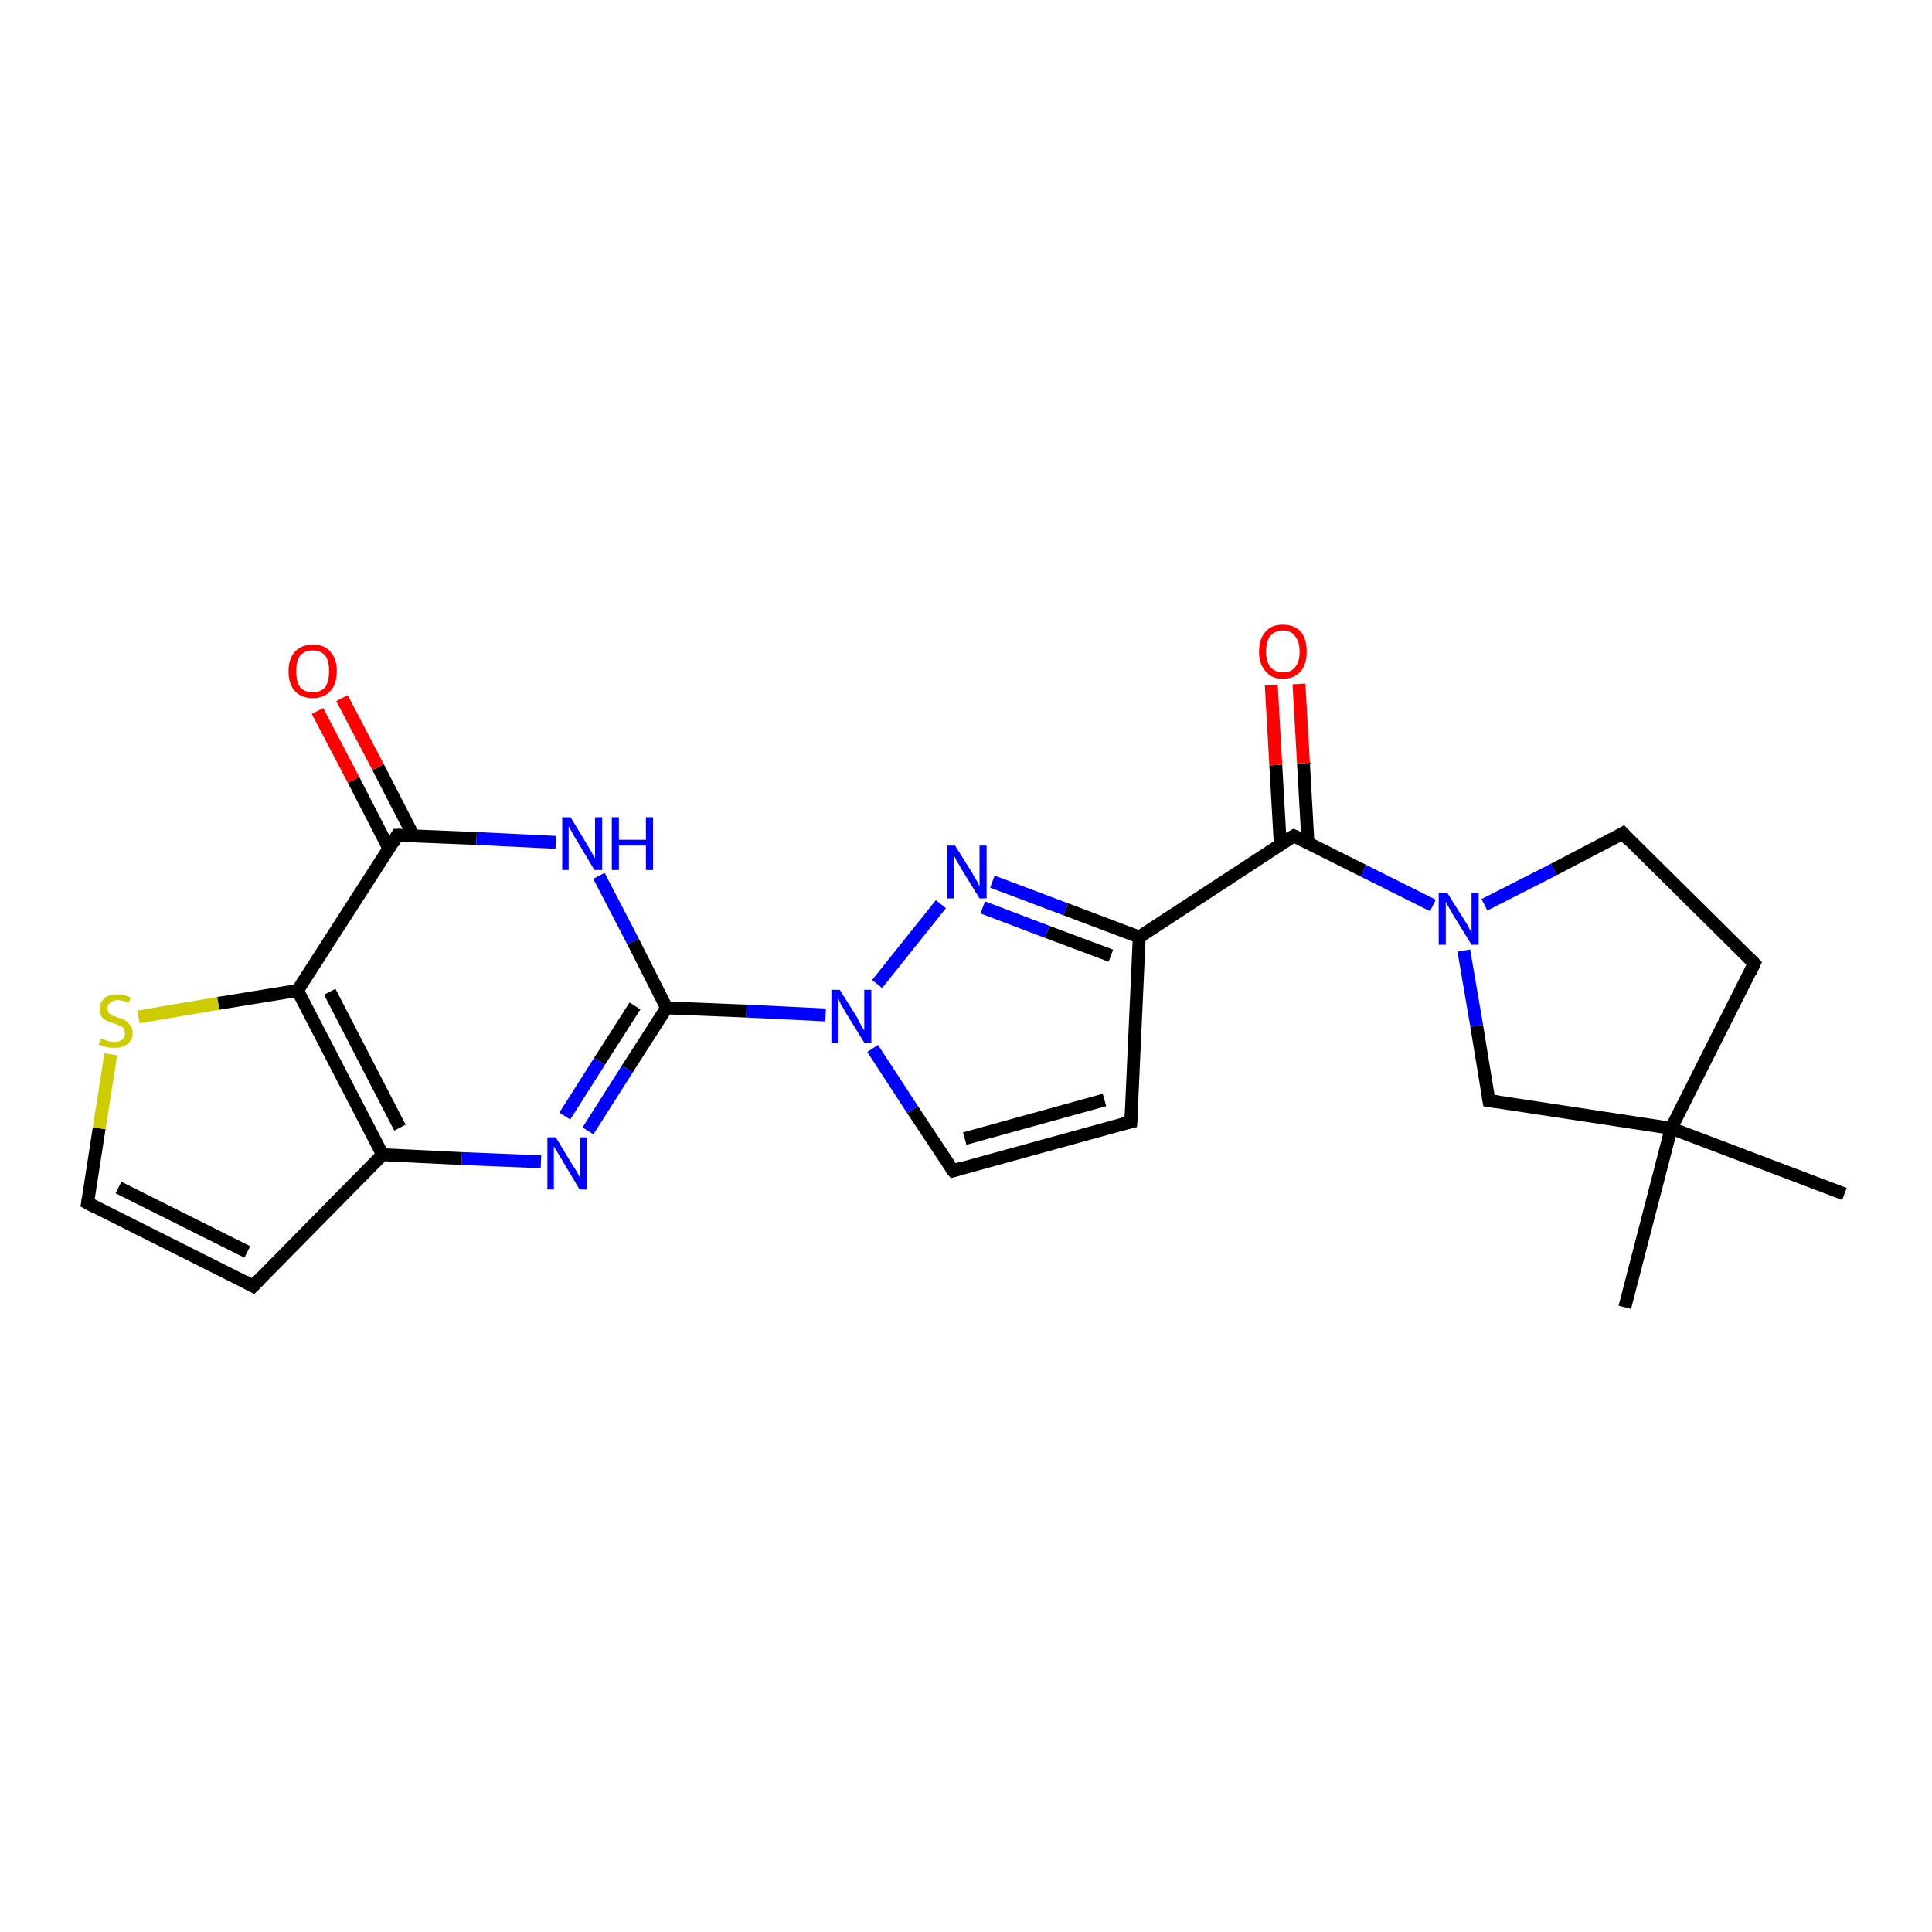 <?xml version='1.0' encoding='iso-8859-1'?>
<svg version='1.1' baseProfile='full'
              xmlns='http://www.w3.org/2000/svg'
                      xmlns:rdkit='http://www.rdkit.org/xml'
                      xmlns:xlink='http://www.w3.org/1999/xlink'
                  xml:space='preserve'
width='300px' height='300px' viewBox='0 0 300 300'>
<!-- END OF HEADER -->
<rect style='opacity:1.0;fill:#FFFFFF;stroke:none' width='300.0' height='300.0' x='0.0' y='0.0'> </rect>
<path class='bond-0 atom-0 atom-1' d='M 286.4,185.4 L 259.5,175.2' style='fill:none;fill-rule:evenodd;stroke:#000000;stroke-width:2.0px;stroke-linecap:butt;stroke-linejoin:miter;stroke-opacity:1' />
<path class='bond-1 atom-1 atom-2' d='M 259.5,175.2 L 252.3,203.0' style='fill:none;fill-rule:evenodd;stroke:#000000;stroke-width:2.0px;stroke-linecap:butt;stroke-linejoin:miter;stroke-opacity:1' />
<path class='bond-2 atom-1 atom-3' d='M 259.5,175.2 L 272.4,149.6' style='fill:none;fill-rule:evenodd;stroke:#000000;stroke-width:2.0px;stroke-linecap:butt;stroke-linejoin:miter;stroke-opacity:1' />
<path class='bond-3 atom-3 atom-4' d='M 272.4,149.6 L 252.0,129.4' style='fill:none;fill-rule:evenodd;stroke:#000000;stroke-width:2.0px;stroke-linecap:butt;stroke-linejoin:miter;stroke-opacity:1' />
<path class='bond-4 atom-4 atom-5' d='M 252.0,129.4 L 241.3,135.0' style='fill:none;fill-rule:evenodd;stroke:#000000;stroke-width:2.0px;stroke-linecap:butt;stroke-linejoin:miter;stroke-opacity:1' />
<path class='bond-4 atom-4 atom-5' d='M 241.3,135.0 L 230.5,140.5' style='fill:none;fill-rule:evenodd;stroke:#0000FF;stroke-width:2.0px;stroke-linecap:butt;stroke-linejoin:miter;stroke-opacity:1' />
<path class='bond-5 atom-5 atom-6' d='M 222.5,140.6 L 211.7,135.2' style='fill:none;fill-rule:evenodd;stroke:#0000FF;stroke-width:2.0px;stroke-linecap:butt;stroke-linejoin:miter;stroke-opacity:1' />
<path class='bond-5 atom-5 atom-6' d='M 211.7,135.2 L 200.9,129.8' style='fill:none;fill-rule:evenodd;stroke:#000000;stroke-width:2.0px;stroke-linecap:butt;stroke-linejoin:miter;stroke-opacity:1' />
<path class='bond-6 atom-6 atom-7' d='M 203.1,130.9 L 202.4,118.5' style='fill:none;fill-rule:evenodd;stroke:#000000;stroke-width:2.0px;stroke-linecap:butt;stroke-linejoin:miter;stroke-opacity:1' />
<path class='bond-6 atom-6 atom-7' d='M 202.4,118.5 L 201.7,106.2' style='fill:none;fill-rule:evenodd;stroke:#FF0000;stroke-width:2.0px;stroke-linecap:butt;stroke-linejoin:miter;stroke-opacity:1' />
<path class='bond-6 atom-6 atom-7' d='M 198.8,131.1 L 198.1,118.8' style='fill:none;fill-rule:evenodd;stroke:#000000;stroke-width:2.0px;stroke-linecap:butt;stroke-linejoin:miter;stroke-opacity:1' />
<path class='bond-6 atom-6 atom-7' d='M 198.1,118.8 L 197.4,106.4' style='fill:none;fill-rule:evenodd;stroke:#FF0000;stroke-width:2.0px;stroke-linecap:butt;stroke-linejoin:miter;stroke-opacity:1' />
<path class='bond-7 atom-6 atom-8' d='M 200.9,129.8 L 176.9,145.5' style='fill:none;fill-rule:evenodd;stroke:#000000;stroke-width:2.0px;stroke-linecap:butt;stroke-linejoin:miter;stroke-opacity:1' />
<path class='bond-8 atom-8 atom-9' d='M 176.9,145.5 L 175.6,174.2' style='fill:none;fill-rule:evenodd;stroke:#000000;stroke-width:2.0px;stroke-linecap:butt;stroke-linejoin:miter;stroke-opacity:1' />
<path class='bond-9 atom-9 atom-10' d='M 175.6,174.2 L 148.0,181.8' style='fill:none;fill-rule:evenodd;stroke:#000000;stroke-width:2.0px;stroke-linecap:butt;stroke-linejoin:miter;stroke-opacity:1' />
<path class='bond-9 atom-9 atom-10' d='M 171.5,170.8 L 149.8,176.8' style='fill:none;fill-rule:evenodd;stroke:#000000;stroke-width:2.0px;stroke-linecap:butt;stroke-linejoin:miter;stroke-opacity:1' />
<path class='bond-10 atom-10 atom-11' d='M 148.0,181.8 L 141.7,172.3' style='fill:none;fill-rule:evenodd;stroke:#000000;stroke-width:2.0px;stroke-linecap:butt;stroke-linejoin:miter;stroke-opacity:1' />
<path class='bond-10 atom-10 atom-11' d='M 141.7,172.3 L 135.5,162.8' style='fill:none;fill-rule:evenodd;stroke:#0000FF;stroke-width:2.0px;stroke-linecap:butt;stroke-linejoin:miter;stroke-opacity:1' />
<path class='bond-11 atom-11 atom-12' d='M 128.2,157.6 L 115.9,157.0' style='fill:none;fill-rule:evenodd;stroke:#0000FF;stroke-width:2.0px;stroke-linecap:butt;stroke-linejoin:miter;stroke-opacity:1' />
<path class='bond-11 atom-11 atom-12' d='M 115.9,157.0 L 103.5,156.5' style='fill:none;fill-rule:evenodd;stroke:#000000;stroke-width:2.0px;stroke-linecap:butt;stroke-linejoin:miter;stroke-opacity:1' />
<path class='bond-12 atom-12 atom-13' d='M 103.5,156.5 L 97.4,166.0' style='fill:none;fill-rule:evenodd;stroke:#000000;stroke-width:2.0px;stroke-linecap:butt;stroke-linejoin:miter;stroke-opacity:1' />
<path class='bond-12 atom-12 atom-13' d='M 97.4,166.0 L 91.3,175.6' style='fill:none;fill-rule:evenodd;stroke:#0000FF;stroke-width:2.0px;stroke-linecap:butt;stroke-linejoin:miter;stroke-opacity:1' />
<path class='bond-12 atom-12 atom-13' d='M 98.6,156.2 L 93.1,164.8' style='fill:none;fill-rule:evenodd;stroke:#000000;stroke-width:2.0px;stroke-linecap:butt;stroke-linejoin:miter;stroke-opacity:1' />
<path class='bond-12 atom-12 atom-13' d='M 93.1,164.8 L 87.7,173.3' style='fill:none;fill-rule:evenodd;stroke:#0000FF;stroke-width:2.0px;stroke-linecap:butt;stroke-linejoin:miter;stroke-opacity:1' />
<path class='bond-13 atom-13 atom-14' d='M 84.0,180.4 L 71.7,179.9' style='fill:none;fill-rule:evenodd;stroke:#0000FF;stroke-width:2.0px;stroke-linecap:butt;stroke-linejoin:miter;stroke-opacity:1' />
<path class='bond-13 atom-13 atom-14' d='M 71.7,179.9 L 59.4,179.3' style='fill:none;fill-rule:evenodd;stroke:#000000;stroke-width:2.0px;stroke-linecap:butt;stroke-linejoin:miter;stroke-opacity:1' />
<path class='bond-14 atom-14 atom-15' d='M 59.4,179.3 L 39.3,199.7' style='fill:none;fill-rule:evenodd;stroke:#000000;stroke-width:2.0px;stroke-linecap:butt;stroke-linejoin:miter;stroke-opacity:1' />
<path class='bond-15 atom-15 atom-16' d='M 39.3,199.7 L 13.6,186.8' style='fill:none;fill-rule:evenodd;stroke:#000000;stroke-width:2.0px;stroke-linecap:butt;stroke-linejoin:miter;stroke-opacity:1' />
<path class='bond-15 atom-15 atom-16' d='M 38.4,194.4 L 18.4,184.4' style='fill:none;fill-rule:evenodd;stroke:#000000;stroke-width:2.0px;stroke-linecap:butt;stroke-linejoin:miter;stroke-opacity:1' />
<path class='bond-16 atom-16 atom-17' d='M 13.6,186.8 L 15.4,175.2' style='fill:none;fill-rule:evenodd;stroke:#000000;stroke-width:2.0px;stroke-linecap:butt;stroke-linejoin:miter;stroke-opacity:1' />
<path class='bond-16 atom-16 atom-17' d='M 15.4,175.2 L 17.2,163.7' style='fill:none;fill-rule:evenodd;stroke:#CCCC00;stroke-width:2.0px;stroke-linecap:butt;stroke-linejoin:miter;stroke-opacity:1' />
<path class='bond-17 atom-17 atom-18' d='M 21.5,157.9 L 33.9,155.8' style='fill:none;fill-rule:evenodd;stroke:#CCCC00;stroke-width:2.0px;stroke-linecap:butt;stroke-linejoin:miter;stroke-opacity:1' />
<path class='bond-17 atom-17 atom-18' d='M 33.9,155.8 L 46.2,153.8' style='fill:none;fill-rule:evenodd;stroke:#000000;stroke-width:2.0px;stroke-linecap:butt;stroke-linejoin:miter;stroke-opacity:1' />
<path class='bond-18 atom-18 atom-19' d='M 46.2,153.8 L 61.7,129.7' style='fill:none;fill-rule:evenodd;stroke:#000000;stroke-width:2.0px;stroke-linecap:butt;stroke-linejoin:miter;stroke-opacity:1' />
<path class='bond-19 atom-19 atom-20' d='M 64.2,129.8 L 58.7,119.1' style='fill:none;fill-rule:evenodd;stroke:#000000;stroke-width:2.0px;stroke-linecap:butt;stroke-linejoin:miter;stroke-opacity:1' />
<path class='bond-19 atom-19 atom-20' d='M 58.7,119.1 L 53.1,108.4' style='fill:none;fill-rule:evenodd;stroke:#FF0000;stroke-width:2.0px;stroke-linecap:butt;stroke-linejoin:miter;stroke-opacity:1' />
<path class='bond-19 atom-19 atom-20' d='M 60.4,131.8 L 54.9,121.1' style='fill:none;fill-rule:evenodd;stroke:#000000;stroke-width:2.0px;stroke-linecap:butt;stroke-linejoin:miter;stroke-opacity:1' />
<path class='bond-19 atom-19 atom-20' d='M 54.9,121.1 L 49.3,110.4' style='fill:none;fill-rule:evenodd;stroke:#FF0000;stroke-width:2.0px;stroke-linecap:butt;stroke-linejoin:miter;stroke-opacity:1' />
<path class='bond-20 atom-19 atom-21' d='M 61.7,129.7 L 74.0,130.2' style='fill:none;fill-rule:evenodd;stroke:#000000;stroke-width:2.0px;stroke-linecap:butt;stroke-linejoin:miter;stroke-opacity:1' />
<path class='bond-20 atom-19 atom-21' d='M 74.0,130.2 L 86.3,130.8' style='fill:none;fill-rule:evenodd;stroke:#0000FF;stroke-width:2.0px;stroke-linecap:butt;stroke-linejoin:miter;stroke-opacity:1' />
<path class='bond-21 atom-11 atom-22' d='M 136.2,152.8 L 146.1,140.4' style='fill:none;fill-rule:evenodd;stroke:#0000FF;stroke-width:2.0px;stroke-linecap:butt;stroke-linejoin:miter;stroke-opacity:1' />
<path class='bond-22 atom-5 atom-23' d='M 227.3,147.6 L 229.3,159.3' style='fill:none;fill-rule:evenodd;stroke:#0000FF;stroke-width:2.0px;stroke-linecap:butt;stroke-linejoin:miter;stroke-opacity:1' />
<path class='bond-22 atom-5 atom-23' d='M 229.3,159.3 L 231.2,170.9' style='fill:none;fill-rule:evenodd;stroke:#000000;stroke-width:2.0px;stroke-linecap:butt;stroke-linejoin:miter;stroke-opacity:1' />
<path class='bond-23 atom-23 atom-1' d='M 231.2,170.9 L 259.5,175.2' style='fill:none;fill-rule:evenodd;stroke:#000000;stroke-width:2.0px;stroke-linecap:butt;stroke-linejoin:miter;stroke-opacity:1' />
<path class='bond-24 atom-22 atom-8' d='M 154.1,136.9 L 165.5,141.2' style='fill:none;fill-rule:evenodd;stroke:#0000FF;stroke-width:2.0px;stroke-linecap:butt;stroke-linejoin:miter;stroke-opacity:1' />
<path class='bond-24 atom-22 atom-8' d='M 165.5,141.2 L 176.9,145.5' style='fill:none;fill-rule:evenodd;stroke:#000000;stroke-width:2.0px;stroke-linecap:butt;stroke-linejoin:miter;stroke-opacity:1' />
<path class='bond-24 atom-22 atom-8' d='M 152.6,140.9 L 162.6,144.7' style='fill:none;fill-rule:evenodd;stroke:#0000FF;stroke-width:2.0px;stroke-linecap:butt;stroke-linejoin:miter;stroke-opacity:1' />
<path class='bond-24 atom-22 atom-8' d='M 162.6,144.7 L 172.5,148.4' style='fill:none;fill-rule:evenodd;stroke:#000000;stroke-width:2.0px;stroke-linecap:butt;stroke-linejoin:miter;stroke-opacity:1' />
<path class='bond-25 atom-21 atom-12' d='M 93.0,136.0 L 98.3,146.2' style='fill:none;fill-rule:evenodd;stroke:#0000FF;stroke-width:2.0px;stroke-linecap:butt;stroke-linejoin:miter;stroke-opacity:1' />
<path class='bond-25 atom-21 atom-12' d='M 98.3,146.2 L 103.5,156.5' style='fill:none;fill-rule:evenodd;stroke:#000000;stroke-width:2.0px;stroke-linecap:butt;stroke-linejoin:miter;stroke-opacity:1' />
<path class='bond-26 atom-18 atom-14' d='M 46.2,153.8 L 59.4,179.3' style='fill:none;fill-rule:evenodd;stroke:#000000;stroke-width:2.0px;stroke-linecap:butt;stroke-linejoin:miter;stroke-opacity:1' />
<path class='bond-26 atom-18 atom-14' d='M 51.2,154.0 L 62.1,175.1' style='fill:none;fill-rule:evenodd;stroke:#000000;stroke-width:2.0px;stroke-linecap:butt;stroke-linejoin:miter;stroke-opacity:1' />
<path d='M 271.8,150.9 L 272.4,149.6 L 271.4,148.6' style='fill:none;stroke:#000000;stroke-width:2.0px;stroke-linecap:butt;stroke-linejoin:miter;stroke-opacity:1;' />
<path d='M 253.0,130.5 L 252.0,129.4 L 251.5,129.7' style='fill:none;stroke:#000000;stroke-width:2.0px;stroke-linecap:butt;stroke-linejoin:miter;stroke-opacity:1;' />
<path d='M 201.4,130.0 L 200.9,129.8 L 199.7,130.5' style='fill:none;stroke:#000000;stroke-width:2.0px;stroke-linecap:butt;stroke-linejoin:miter;stroke-opacity:1;' />
<path d='M 175.7,172.7 L 175.6,174.2 L 174.2,174.5' style='fill:none;stroke:#000000;stroke-width:2.0px;stroke-linecap:butt;stroke-linejoin:miter;stroke-opacity:1;' />
<path d='M 149.3,181.4 L 148.0,181.8 L 147.6,181.3' style='fill:none;stroke:#000000;stroke-width:2.0px;stroke-linecap:butt;stroke-linejoin:miter;stroke-opacity:1;' />
<path d='M 40.3,198.7 L 39.3,199.7 L 38.0,199.0' style='fill:none;stroke:#000000;stroke-width:2.0px;stroke-linecap:butt;stroke-linejoin:miter;stroke-opacity:1;' />
<path d='M 14.9,187.5 L 13.6,186.8 L 13.7,186.2' style='fill:none;stroke:#000000;stroke-width:2.0px;stroke-linecap:butt;stroke-linejoin:miter;stroke-opacity:1;' />
<path d='M 61.0,130.9 L 61.7,129.7 L 62.3,129.7' style='fill:none;stroke:#000000;stroke-width:2.0px;stroke-linecap:butt;stroke-linejoin:miter;stroke-opacity:1;' />
<path d='M 231.1,170.3 L 231.2,170.9 L 232.6,171.1' style='fill:none;stroke:#000000;stroke-width:2.0px;stroke-linecap:butt;stroke-linejoin:miter;stroke-opacity:1;' />
<path class='atom-5' d='M 224.7 138.6
L 227.4 142.9
Q 227.7 143.3, 228.1 144.1
Q 228.5 144.8, 228.5 144.9
L 228.5 138.6
L 229.6 138.6
L 229.6 146.7
L 228.5 146.7
L 225.6 142.0
Q 225.3 141.4, 224.9 140.8
Q 224.6 140.2, 224.5 140.0
L 224.5 146.7
L 223.4 146.7
L 223.4 138.6
L 224.7 138.6
' fill='#0000FF'/>
<path class='atom-7' d='M 195.5 101.2
Q 195.5 99.2, 196.5 98.1
Q 197.4 97.0, 199.2 97.0
Q 201.0 97.0, 202.0 98.1
Q 202.9 99.2, 202.9 101.2
Q 202.9 103.1, 202.0 104.2
Q 201.0 105.4, 199.2 105.4
Q 197.4 105.4, 196.5 104.2
Q 195.5 103.1, 195.5 101.2
M 199.2 104.4
Q 200.5 104.4, 201.1 103.6
Q 201.8 102.8, 201.8 101.2
Q 201.8 99.6, 201.1 98.8
Q 200.5 97.9, 199.2 97.9
Q 198.0 97.9, 197.3 98.7
Q 196.6 99.5, 196.6 101.2
Q 196.6 102.8, 197.3 103.6
Q 198.0 104.4, 199.2 104.4
' fill='#FF0000'/>
<path class='atom-11' d='M 130.4 153.7
L 133.1 158.0
Q 133.3 158.5, 133.7 159.2
Q 134.2 160.0, 134.2 160.0
L 134.2 153.7
L 135.3 153.7
L 135.3 161.9
L 134.2 161.9
L 131.3 157.2
Q 131.0 156.6, 130.6 156.0
Q 130.3 155.3, 130.2 155.1
L 130.2 161.9
L 129.1 161.9
L 129.1 153.7
L 130.4 153.7
' fill='#0000FF'/>
<path class='atom-13' d='M 86.3 176.6
L 88.9 180.9
Q 89.2 181.3, 89.6 182.0
Q 90.0 182.8, 90.1 182.9
L 90.1 176.6
L 91.1 176.6
L 91.1 184.7
L 90.0 184.7
L 87.2 180.0
Q 86.8 179.4, 86.5 178.8
Q 86.1 178.2, 86.0 178.0
L 86.0 184.7
L 85.0 184.7
L 85.0 176.6
L 86.3 176.6
' fill='#0000FF'/>
<path class='atom-17' d='M 15.7 161.3
Q 15.8 161.3, 16.1 161.4
Q 16.5 161.6, 16.9 161.7
Q 17.3 161.8, 17.8 161.8
Q 18.5 161.8, 19.0 161.4
Q 19.4 161.1, 19.4 160.4
Q 19.4 160.0, 19.2 159.7
Q 19.0 159.4, 18.6 159.3
Q 18.3 159.1, 17.7 158.9
Q 17.0 158.7, 16.6 158.5
Q 16.1 158.3, 15.8 157.9
Q 15.5 157.4, 15.5 156.7
Q 15.5 155.7, 16.2 155.0
Q 16.9 154.4, 18.3 154.4
Q 19.2 154.4, 20.3 154.9
L 20.0 155.7
Q 19.1 155.3, 18.3 155.3
Q 17.5 155.3, 17.1 155.7
Q 16.7 156.0, 16.7 156.6
Q 16.7 157.0, 16.9 157.3
Q 17.1 157.5, 17.4 157.7
Q 17.8 157.8, 18.3 158.0
Q 19.1 158.2, 19.5 158.5
Q 19.9 158.7, 20.2 159.2
Q 20.6 159.6, 20.6 160.4
Q 20.6 161.5, 19.8 162.1
Q 19.1 162.7, 17.8 162.7
Q 17.1 162.7, 16.5 162.6
Q 16.0 162.4, 15.3 162.2
L 15.7 161.3
' fill='#CCCC00'/>
<path class='atom-20' d='M 44.8 104.2
Q 44.8 102.3, 45.8 101.2
Q 46.8 100.1, 48.6 100.1
Q 50.4 100.1, 51.3 101.2
Q 52.3 102.3, 52.3 104.2
Q 52.3 106.2, 51.3 107.3
Q 50.3 108.4, 48.6 108.4
Q 46.8 108.4, 45.8 107.3
Q 44.8 106.2, 44.8 104.2
M 48.6 107.5
Q 49.8 107.5, 50.5 106.7
Q 51.1 105.8, 51.1 104.2
Q 51.1 102.6, 50.5 101.8
Q 49.8 101.0, 48.6 101.0
Q 47.3 101.0, 46.6 101.8
Q 46.0 102.6, 46.0 104.2
Q 46.0 105.9, 46.6 106.7
Q 47.3 107.5, 48.6 107.5
' fill='#FF0000'/>
<path class='atom-21' d='M 88.6 126.9
L 91.2 131.2
Q 91.5 131.7, 91.9 132.4
Q 92.3 133.2, 92.4 133.2
L 92.4 126.9
L 93.5 126.9
L 93.5 135.1
L 92.3 135.1
L 89.5 130.4
Q 89.1 129.8, 88.8 129.2
Q 88.4 128.5, 88.3 128.3
L 88.3 135.1
L 87.3 135.1
L 87.3 126.9
L 88.6 126.9
' fill='#0000FF'/>
<path class='atom-21' d='M 95.0 126.9
L 96.1 126.9
L 96.1 130.4
L 100.3 130.4
L 100.3 126.9
L 101.4 126.9
L 101.4 135.1
L 100.3 135.1
L 100.3 131.3
L 96.1 131.3
L 96.1 135.1
L 95.0 135.1
L 95.0 126.9
' fill='#0000FF'/>
<path class='atom-22' d='M 148.3 131.3
L 151.0 135.6
Q 151.2 136.1, 151.7 136.8
Q 152.1 137.6, 152.1 137.7
L 152.1 131.3
L 153.2 131.3
L 153.2 139.5
L 152.1 139.5
L 149.2 134.8
Q 148.9 134.2, 148.5 133.6
Q 148.2 132.9, 148.1 132.8
L 148.1 139.5
L 147.0 139.5
L 147.0 131.3
L 148.3 131.3
' fill='#0000FF'/>
</svg>
